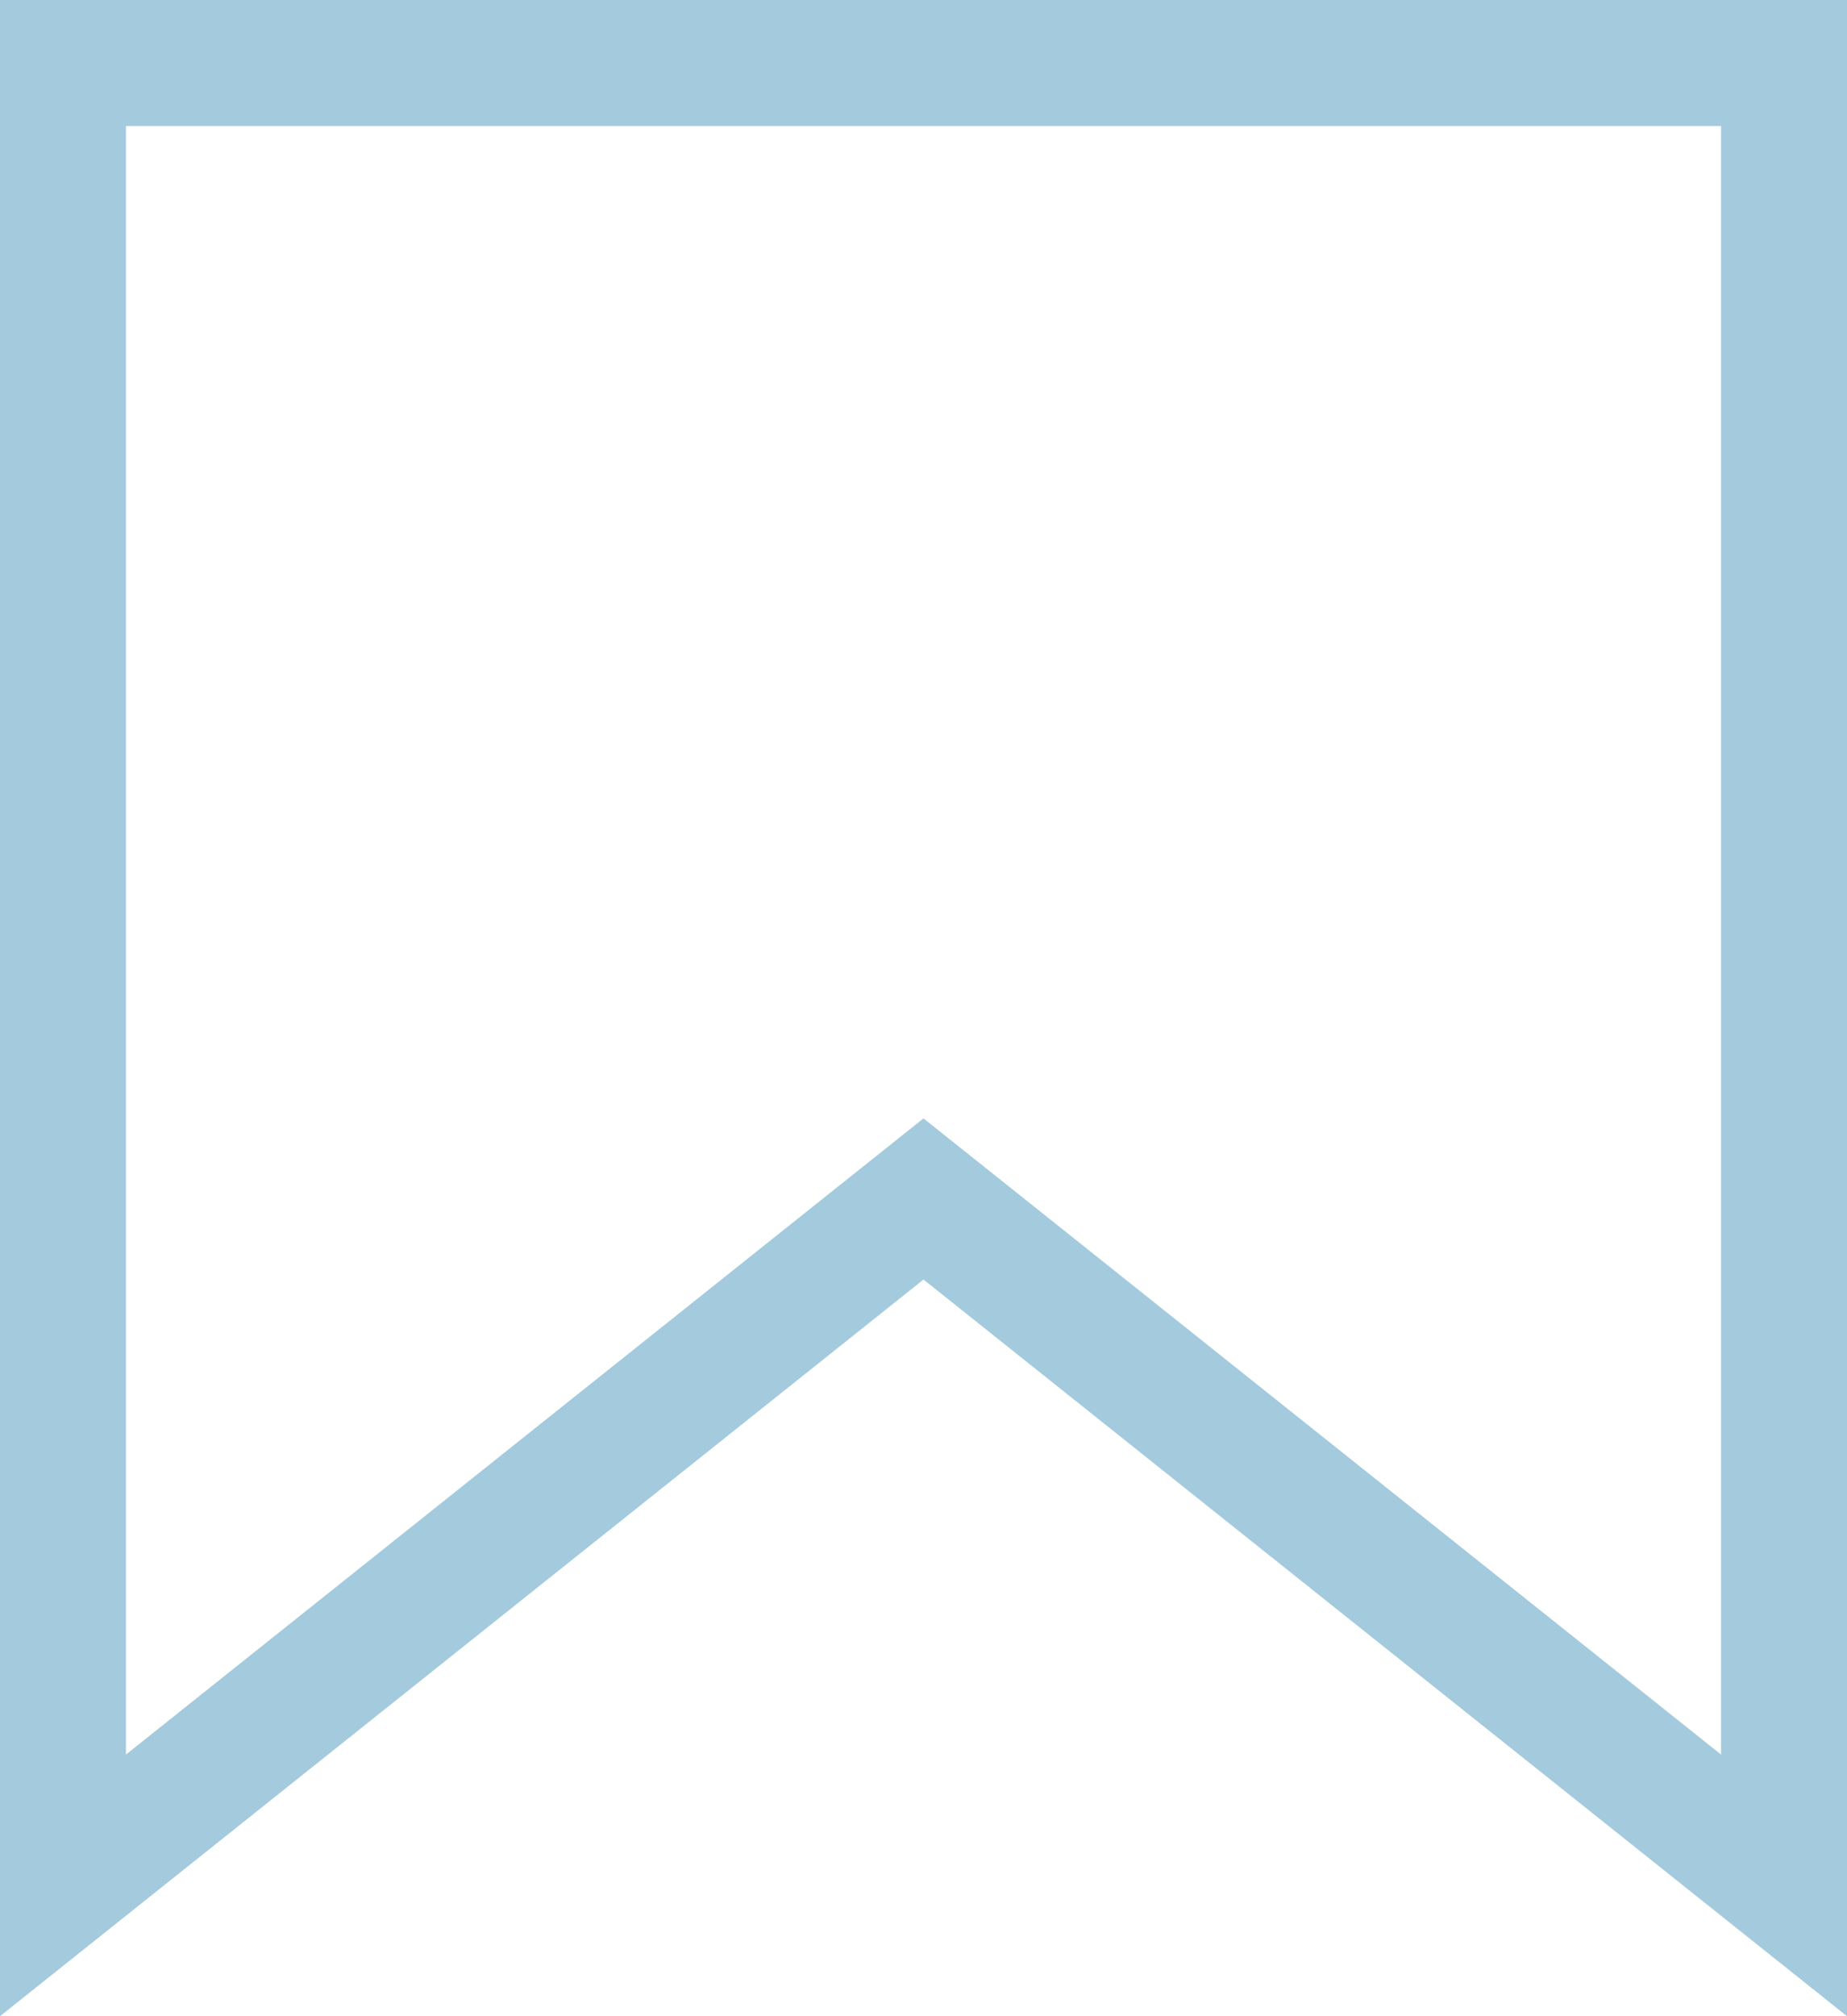 <svg width="22" height="24" fill="none" xmlns="http://www.w3.org/2000/svg"><path d="M10.533 14.644L.75 22.443V.75h20.5v21.693l-9.783-7.799-.467-.372-.467.372z" stroke="#A3CADD" stroke-width="1.5"/></svg>
